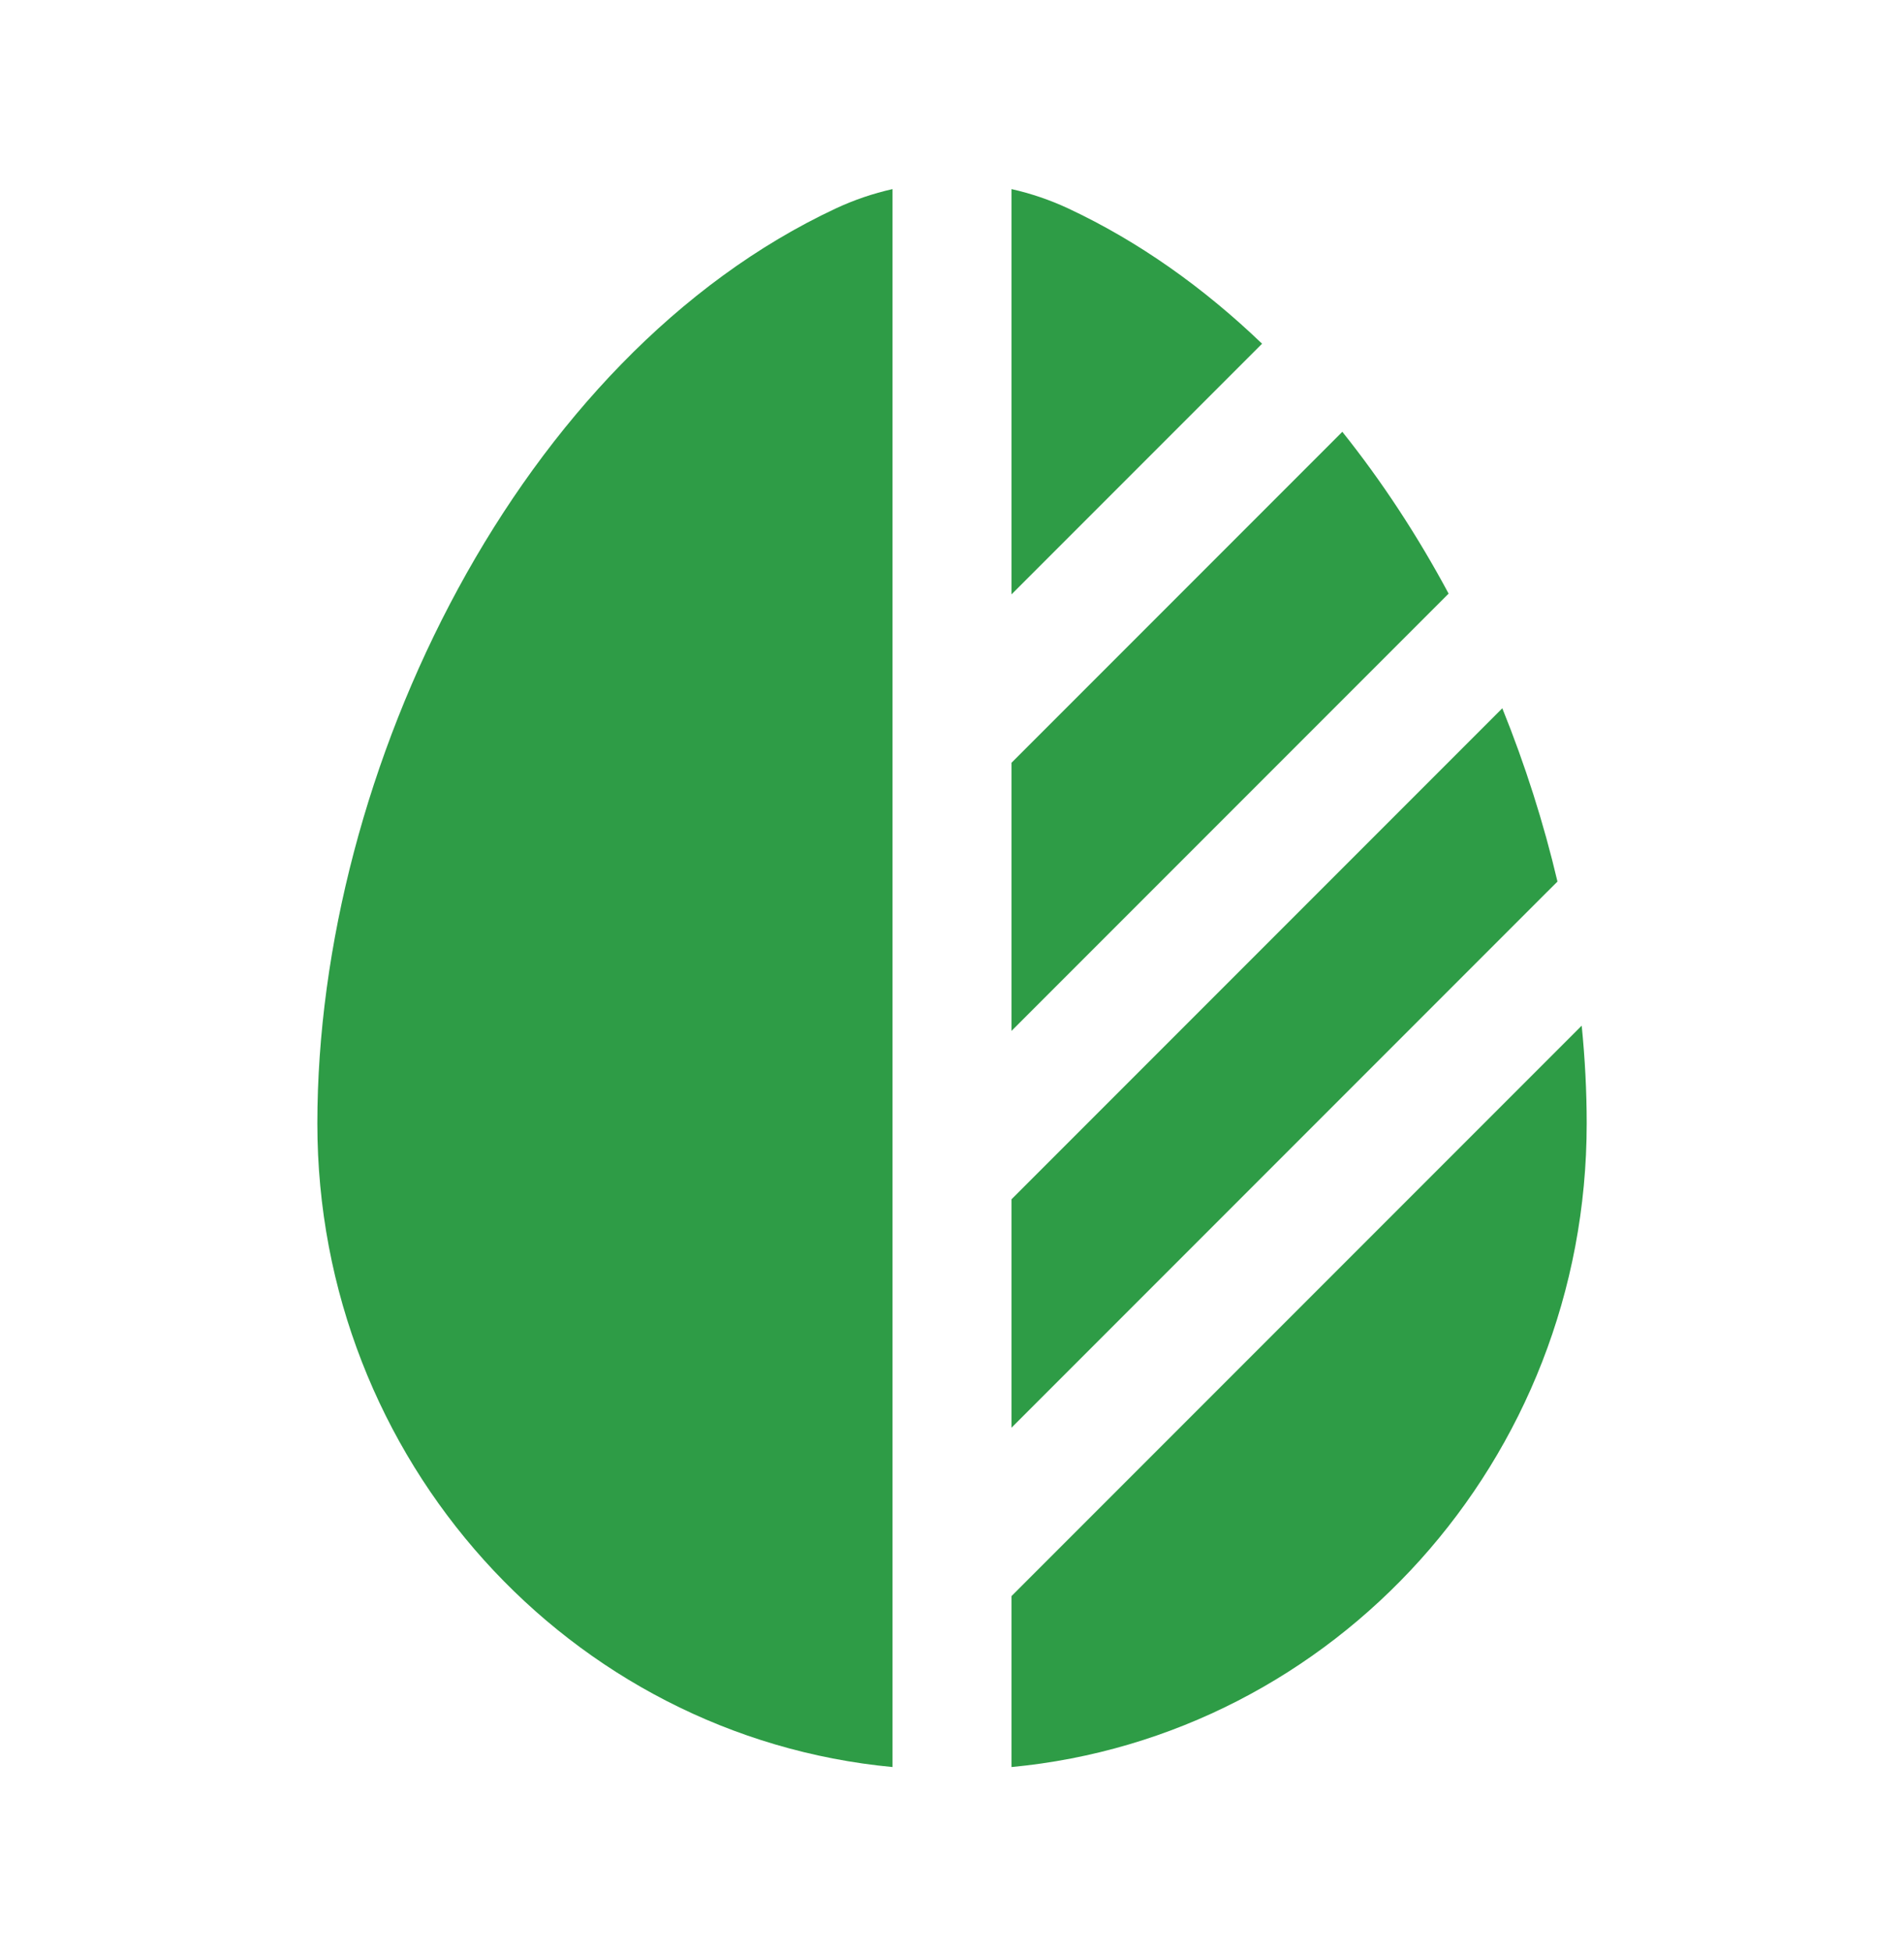 <svg width="40" height="41" viewBox="0 0 40 41" fill="none" xmlns="http://www.w3.org/2000/svg">
<g id="Bold / Nature, Travel / Leaf">
<g id="Vector">
<path d="M18.75 3.971C18.345 4.062 17.946 4.197 17.562 4.376C10.922 7.48 6.667 16.158 6.667 23.595C6.667 30.661 11.973 36.467 18.75 37.108V3.971Z" fill="#2E9C46"/>
<path d="M21.25 37.108C28.028 36.467 33.334 30.661 33.334 23.595C33.334 22.918 33.298 22.231 33.229 21.539L21.25 33.518V37.108Z" fill="#2E9C46"/>
<path d="M30.433 12.466C29.785 11.258 29.037 10.114 28.2 9.068L21.25 16.018V21.649L30.433 12.466Z" fill="#2E9C46"/>
<path d="M26.514 7.218C25.289 6.043 23.923 5.07 22.439 4.376C22.055 4.197 21.656 4.062 21.25 3.971V12.482L26.514 7.218Z" fill="#2E9C46"/>
<path d="M31.561 14.874L21.25 25.185V29.982L32.5 18.732L32.72 18.513C32.43 17.283 32.041 16.061 31.561 14.874Z" fill="#2E9C46"/>
</g>
</g>
</svg>
